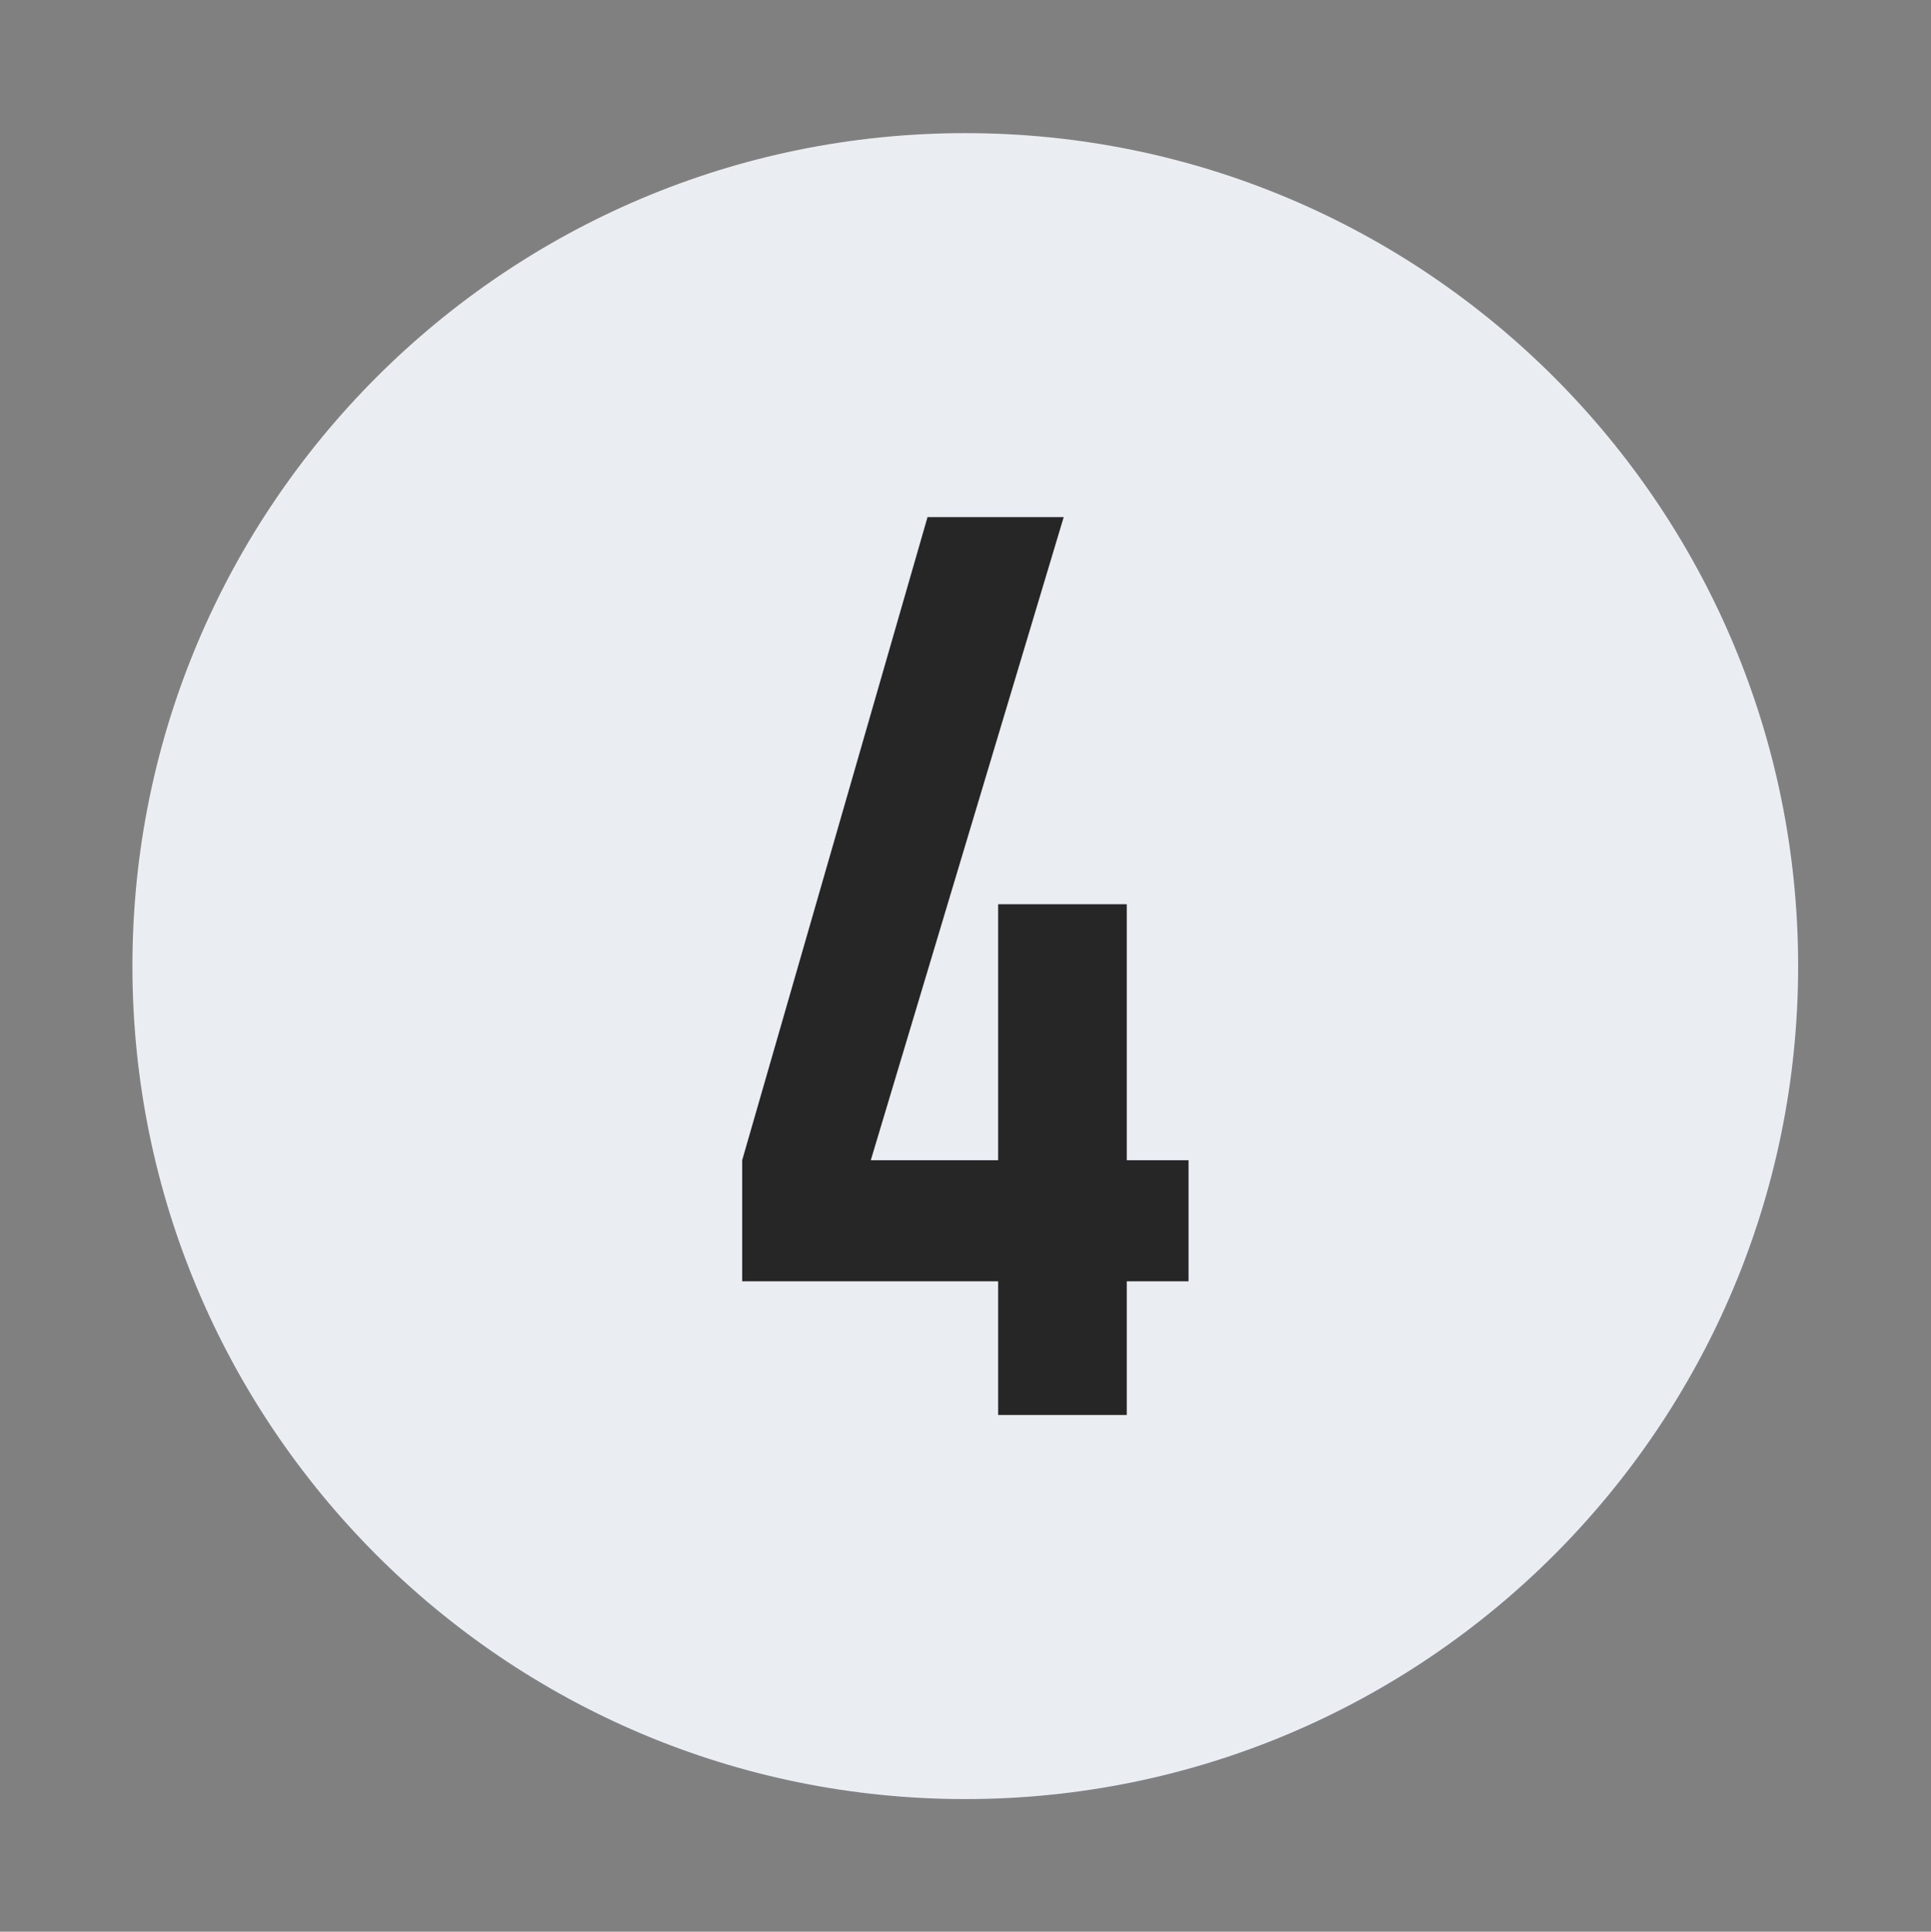 <?xml version="1.0" encoding="UTF-8" standalone="no"?>
<svg
   xmlns:dc="http://purl.org/dc/elements/1.1/"
   xmlns:cc="http://creativecommons.org/ns#"
   xmlns:rdf="http://www.w3.org/1999/02/22-rdf-syntax-ns#"
   xmlns:svg="http://www.w3.org/2000/svg"
   xmlns="http://www.w3.org/2000/svg"
   viewBox="0 0 5333.333 5334.667"
   height="5334.667"
   width="5333.333"
   xml:space="preserve"
   id="svg2"
   version="1.1"><rect x="0" y="0" width="5333.333" height="5334.667" fill="#808080" stroke="none"/><defs
     id="defs6" /><g
     transform="matrix(1.333,0,0,-1.333,0,5334.667)"
     id="g10"><g
       transform="scale(0.1)"
       id="g12"><g
         transform="scale(2.286)"
         id="g14"><path
           id="path16"
           style="fill:#eaeef2;fill-opacity:1;fill-rule:evenodd;stroke:none"
           d="m 8749.09,16300 c 4166.31,0 7548.81,-3382.6 7548.81,-7549.03 0,-4166.42 -3382.5,-7549.02 -7548.81,-7549.02 -4166.31,0 -7548.82,3382.6 -7548.82,7549.02 0,4166.43 3382.51,7549.03 7548.82,7549.03" /></g><g
         transform="scale(1.798)"
         id="g18"><path
           id="path20"
           style="fill:#262626;fill-opacity:1;fill-rule:nonzero;stroke:none"
           d="M 11502.4,5954.04 V 7494.31 H 8552.67 V 8889.27 L 10688.7,16300 H 12258 L 10034.8,8889.27 h 1467.6 V 11839 h 1482.2 V 8889.27 h 712 V 7494.31 h -712 V 5954.04 h -1482.2" /></g></g></g></svg>